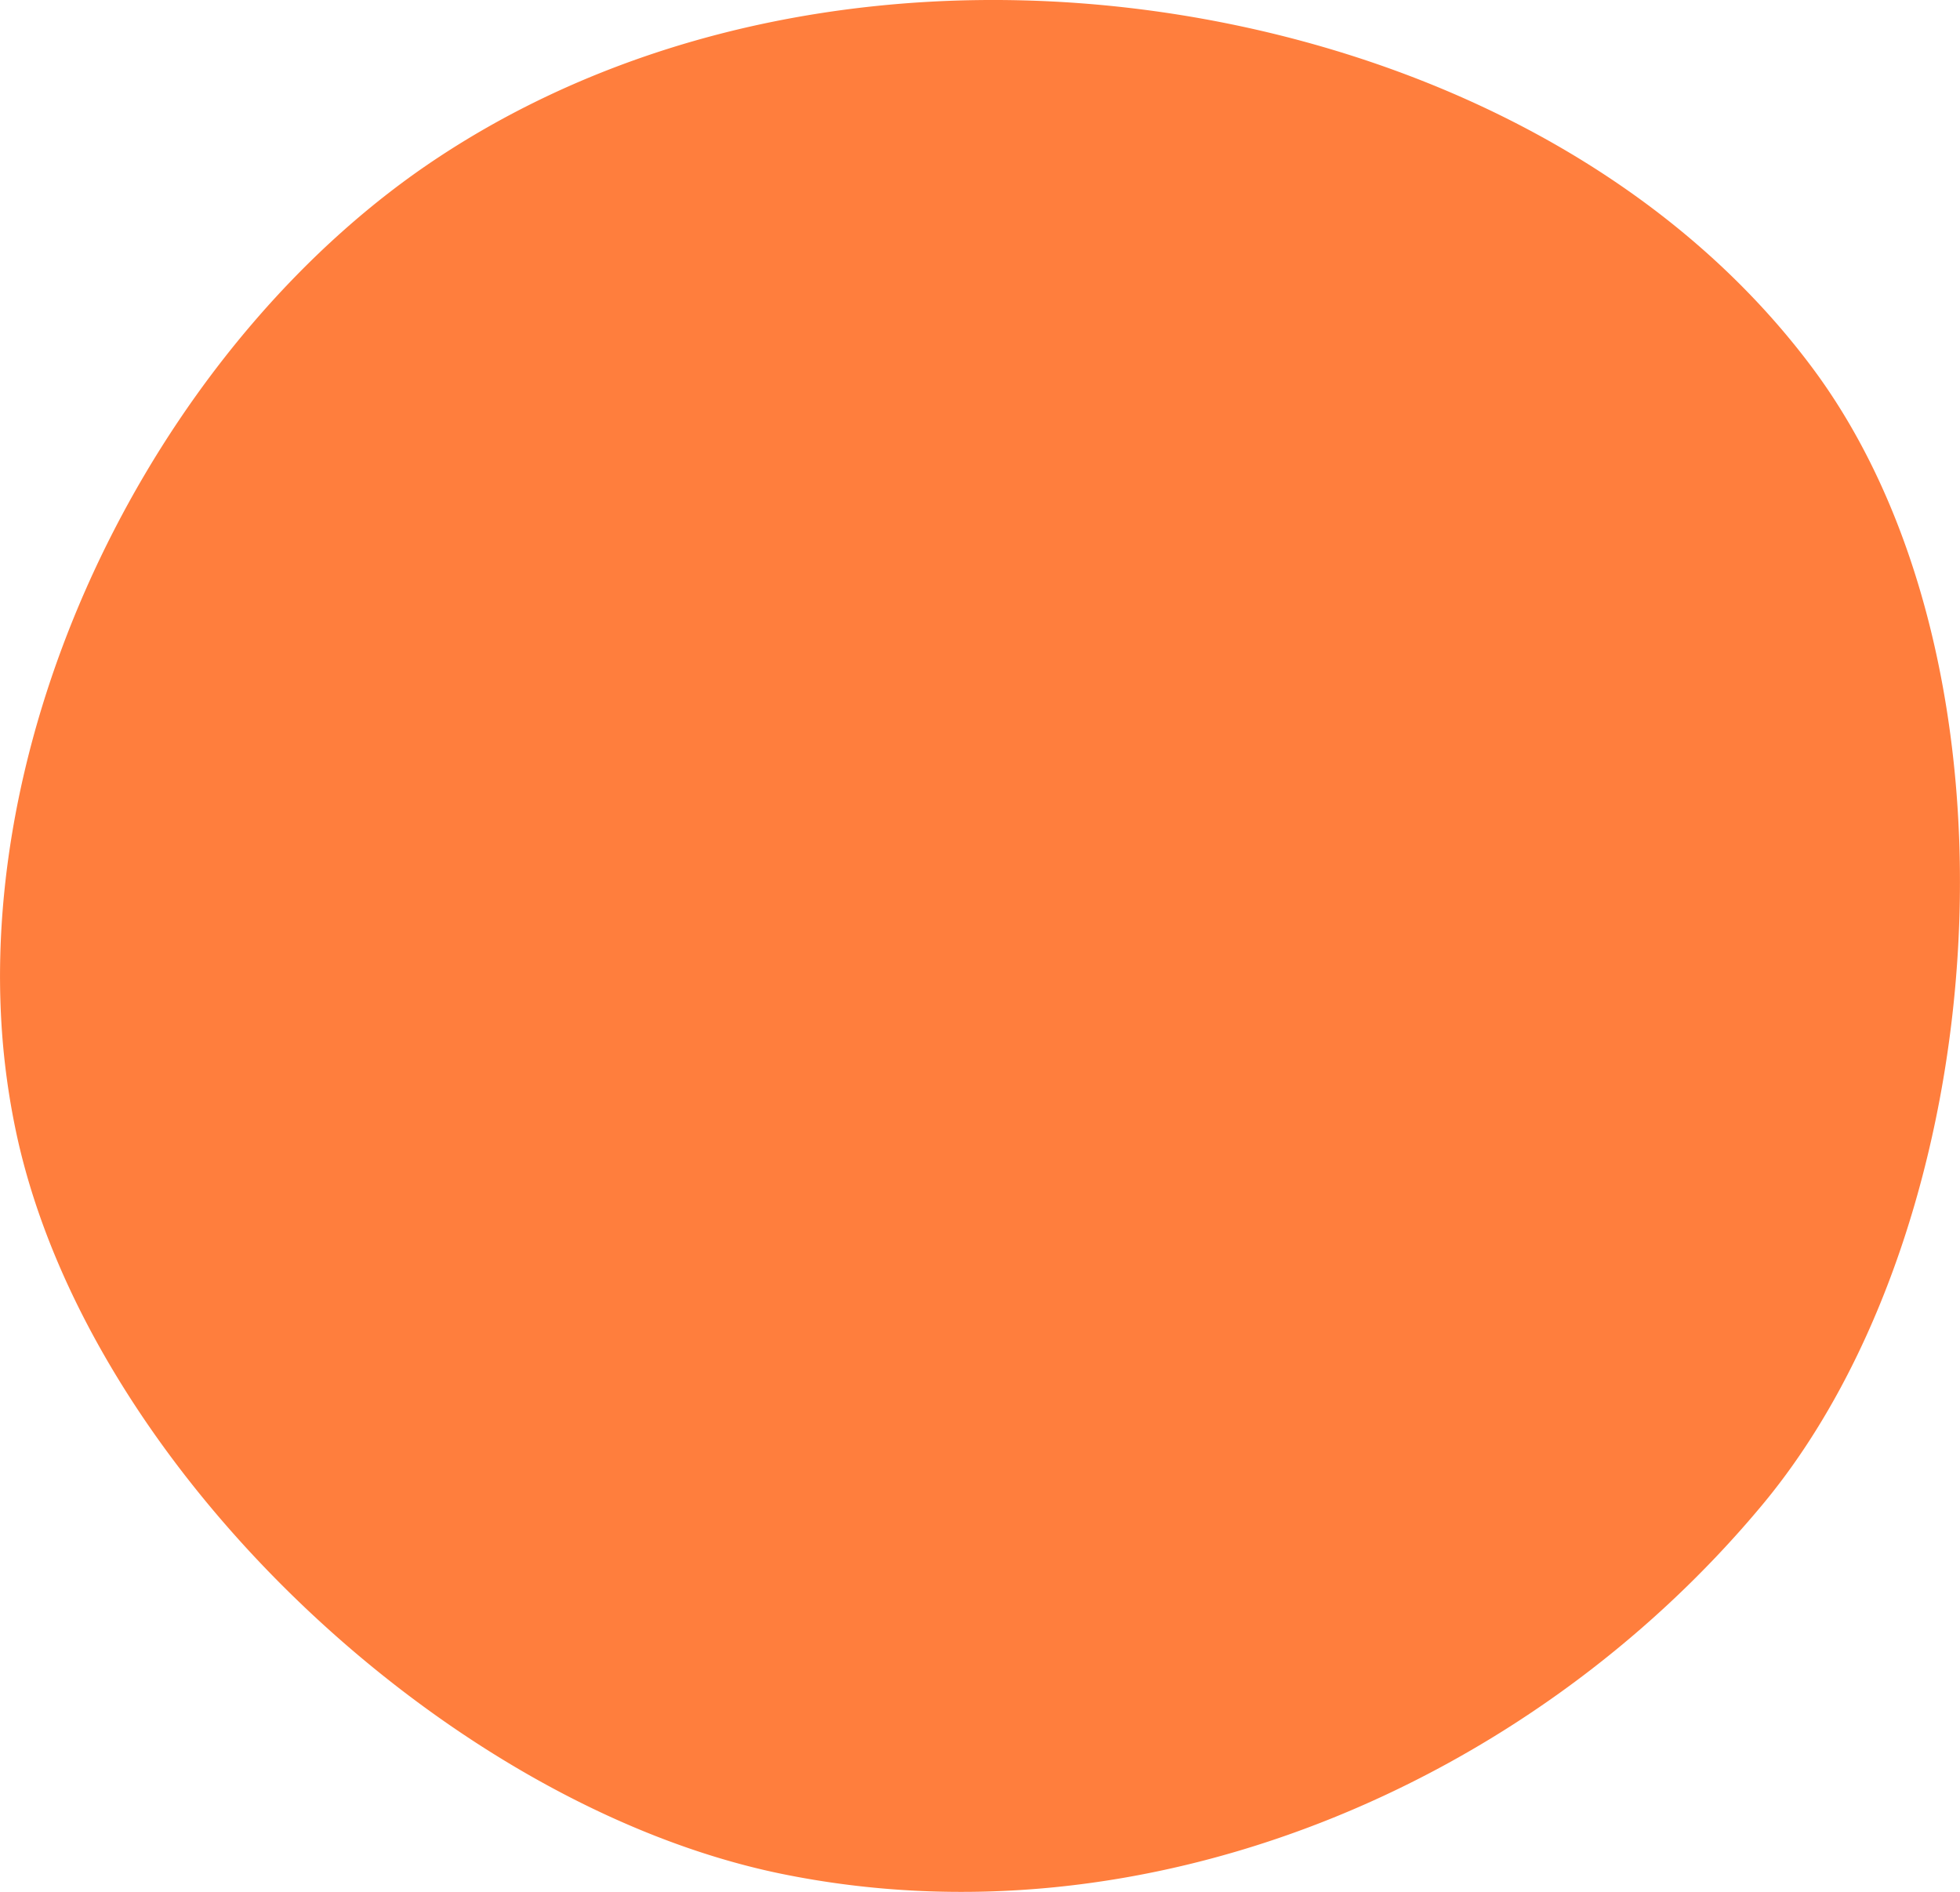<svg xmlns="http://www.w3.org/2000/svg" viewBox="0 0 227.53 219.6"><defs><style>.cls-1{fill:#ff7e3d;}</style></defs><g id="レイヤー_2" data-name="レイヤー 2"><g id="具"><path class="cls-1" d="M.13,118.15c-2-38,20-79.57,50.71-99.85C77.47.7,111.58-3.59,142.85,2.8,169,8.14,194.26,21.19,210.26,42.52c25.93,34.54,21.52,99.47-5.66,132.13s-71.68,51.57-114.08,42.81c-38.51-8-80-46.78-88.54-85.54A85.55,85.55,0,0,1,.13,118.15Z"/></g></g></svg>
